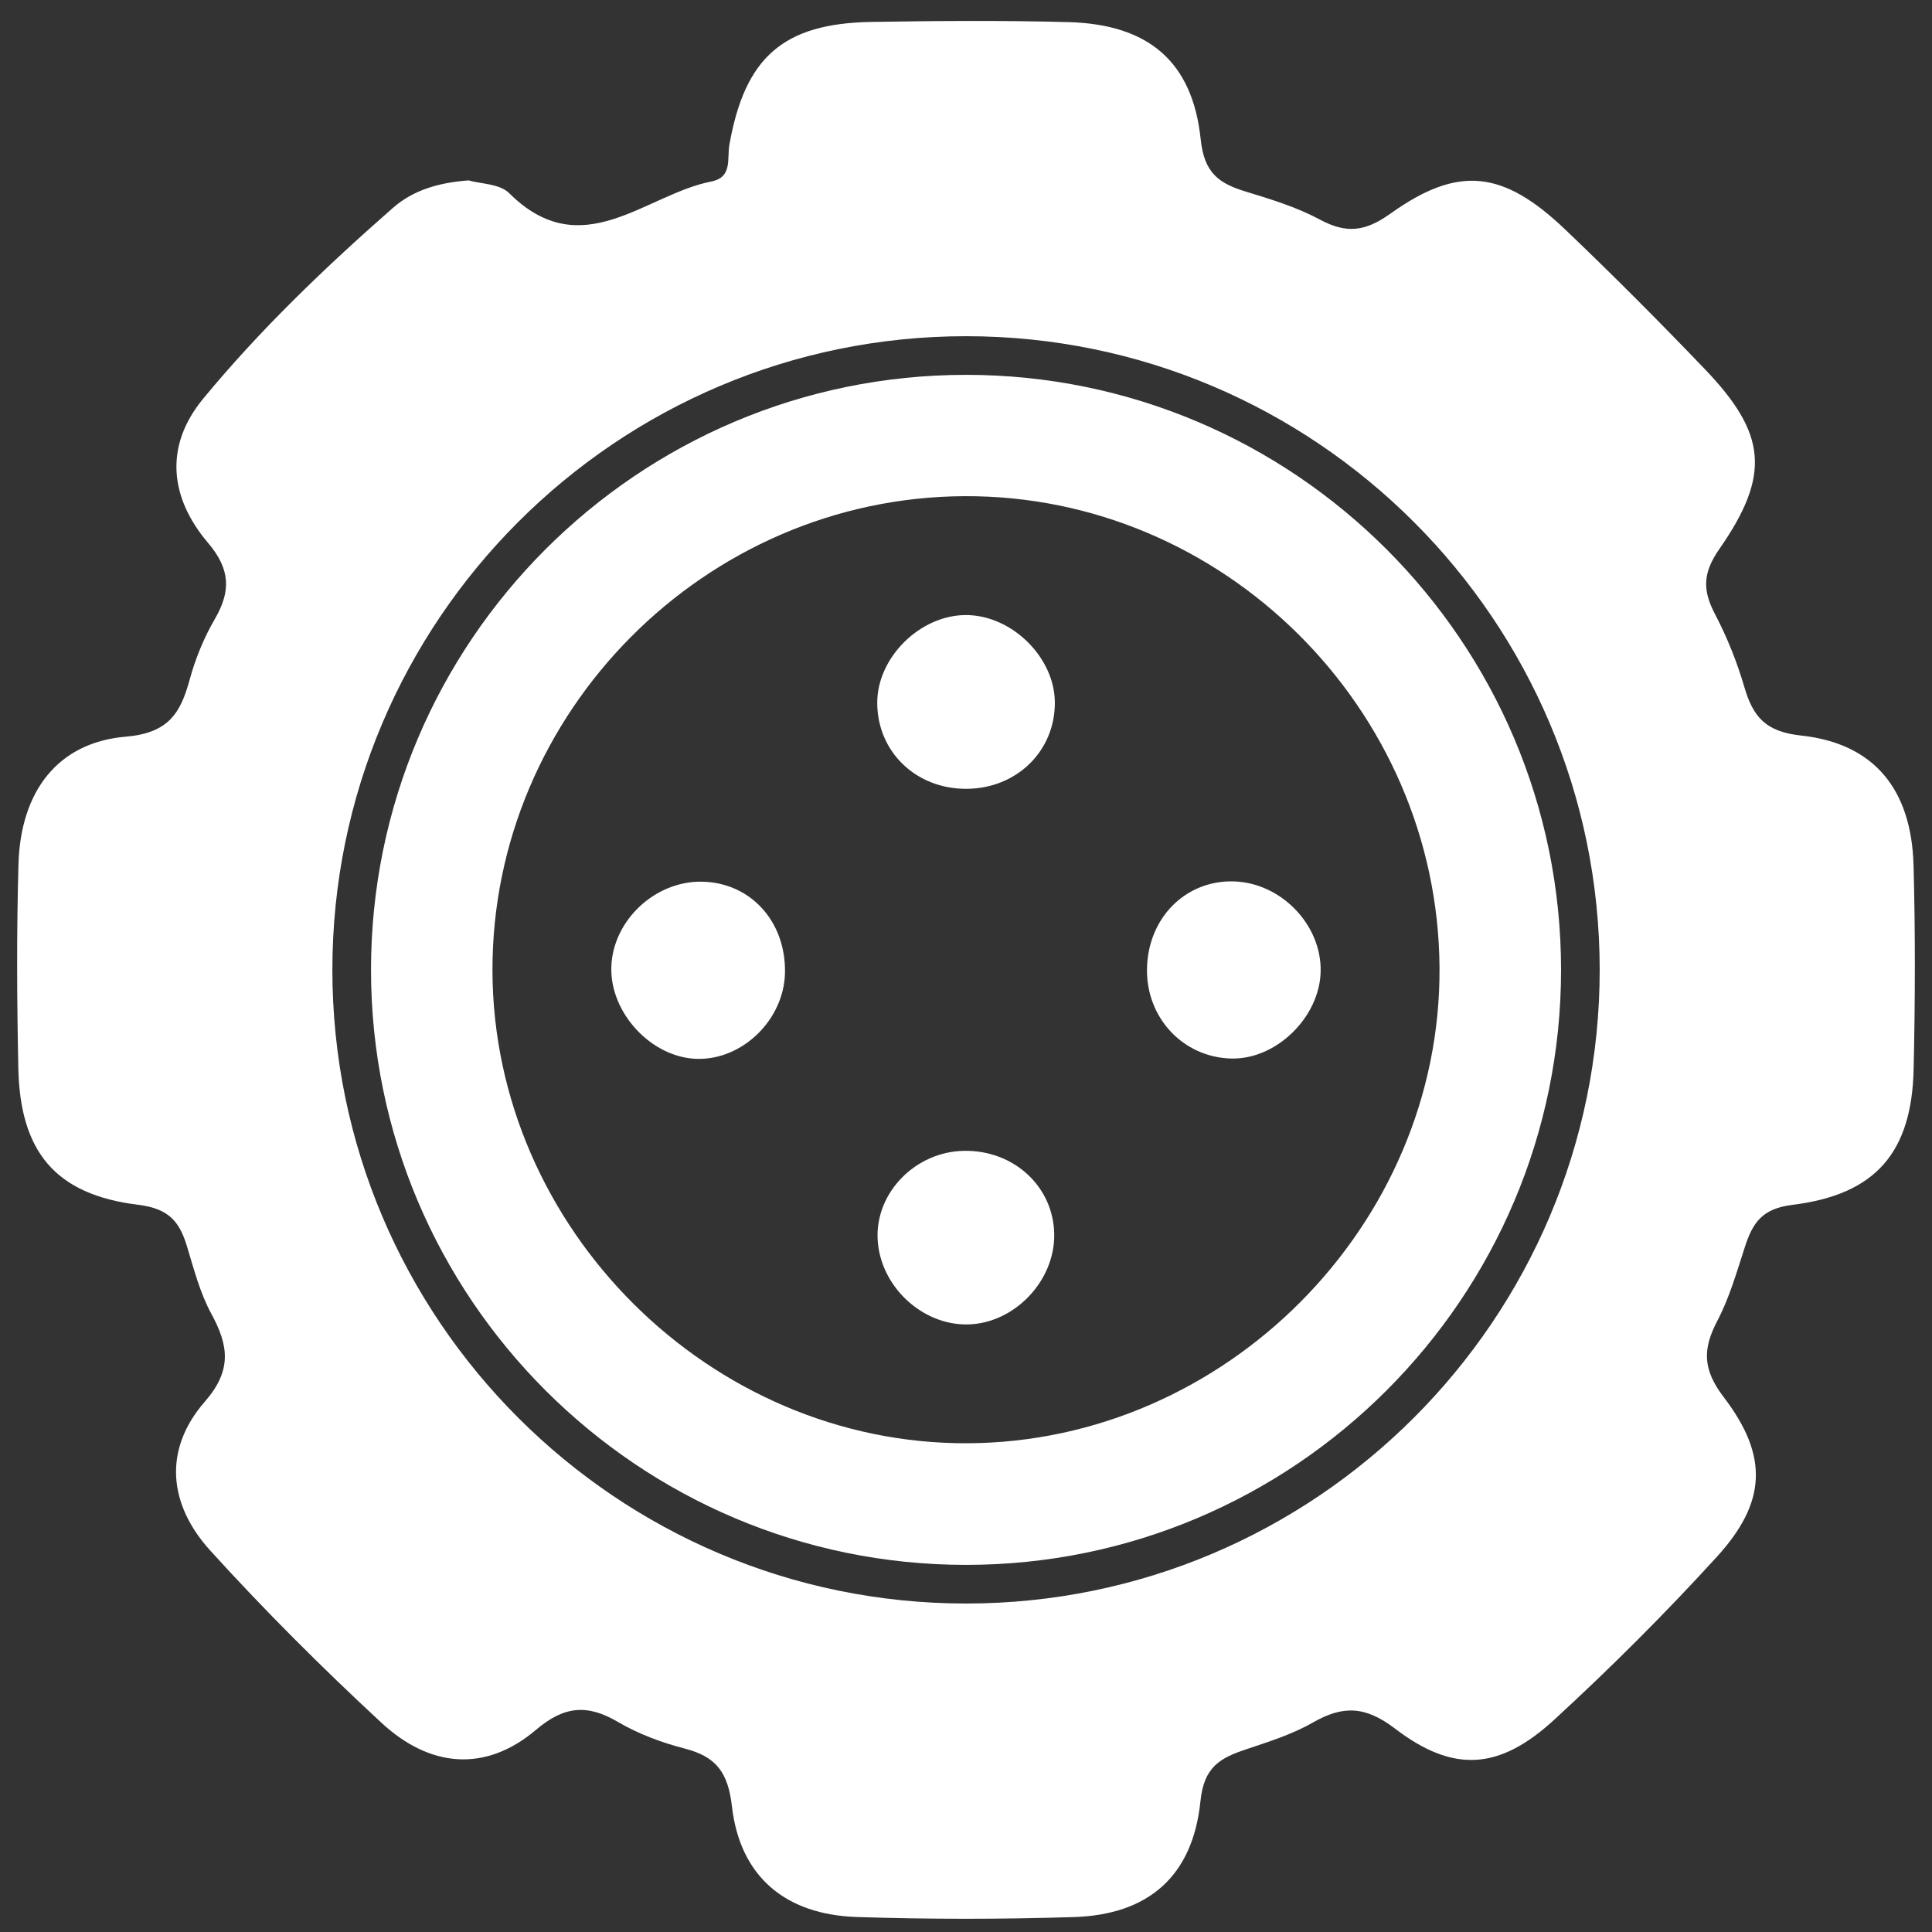 <svg xmlns="http://www.w3.org/2000/svg" width="500" height="500"><rect width="100%" height="100%" fill="#333333" stroke="none"/><path fill-rule="evenodd" clip-rule="evenodd" fill="#FFF" d="M250.102 204.147c-13.004.053-22.983-9.517-23.076-22.129-.088-11.744 10.968-22.784 22.867-22.841 11.878-.054 23.063 10.908 23.1 22.631.039 12.595-9.89 22.285-22.891 22.339zM181.694 228.179c12.536.23 21.702 10.282 21.46 23.536-.22 12.171-11.026 22.698-22.897 22.313-11.705-.382-22.389-11.886-22.048-23.739.349-12.034 11.288-22.336 23.485-22.11zM319.354 228.109c12.199.383 22.639 11.194 22.432 23.234-.204 11.864-11.454 22.871-23.097 22.604-12.484-.287-22.093-10.529-21.848-23.287.25-13.146 10.029-22.94 22.513-22.551zM249.456 297.834c12.922-.233 23.2 9.266 23.378 21.596.176 12.077-10.304 23.041-22.292 23.328-12.024.284-22.936-10.078-23.42-22.248-.476-11.973 9.845-22.456 22.334-22.676z"/><g fill-rule="evenodd" clip-rule="evenodd" fill="#FFF"><path d="M250.009 97.009c-84.911 0-153.991 69.08-153.991 153.991s69.08 153.991 153.991 153.991S404 335.911 404 251 334.92 97.009 250.009 97.009zm.419 276.504c-66.559.315-122.758-55.521-122.978-122.187-.221-66.992 55.021-122.598 122.118-122.917 66.927-.32 122.57 54.907 122.979 122.059.405 66.553-55.348 122.723-122.119 123.045z"/><path d="M495.224 223.97c-.53-19.63-10.146-31.577-29.115-33.613-9.215-.992-12.422-4.862-14.673-12.553-1.896-6.481-4.458-12.881-7.594-18.861-3.233-6.163-3.215-10.619 1.12-16.852 13.372-19.221 12.23-29.866-3.759-46.567-11.769-12.289-23.793-24.358-36.105-36.102-16.097-15.351-27.637-16.715-45.255-4.136-6.614 4.725-11.448 5.202-18.287 1.524-5.927-3.185-12.548-5.211-19.032-7.191-6.937-2.119-10.861-4.681-11.784-13.534-2.114-20.285-13.664-29.802-34.201-30.358-17.008-.463-34.042-.336-51.06-.05-22.753.383-32.695 9.125-36.71 31.75-.658 3.703.854 8.449-4.681 9.544-17.234 3.404-33.525 21.735-52.312 3.018-2.457-2.449-7.405-2.396-10.505-3.301-7.771.566-14.358 2.529-19.592 7.122-17.48 15.333-34.298 31.426-49.098 49.369-10.135 12.285-8.644 25.646 1.224 37.276 5.8 6.835 6.025 12.465 1.787 19.753-2.819 4.852-5.026 10.229-6.497 15.647-2.382 8.778-5.541 13.863-16.575 14.801-17.62 1.498-27.207 14.196-27.741 32.992-.498 17.576-.405 35.18-.039 52.762.451 21.673 9.597 32.766 31 35.387 7.849.966 10.662 4.24 12.615 10.652 1.812 5.949 3.388 12.143 6.331 17.54 4.502 8.255 5.383 14.672-1.652 22.729-10.942 12.529-9.366 26.732 1.378 38.566 14.091 15.52 28.985 30.393 44.375 44.631 12.292 11.367 26.667 13.024 39.987 1.717 7.3-6.197 13.293-6.616 21.197-1.968 5.3 3.12 11.323 5.335 17.299 6.883 8.114 2.104 11.143 6.173 12.157 14.97 2.086 18.12 13.805 27.999 32.328 28.605 18.703.609 37.455.6 56.16.014 19.196-.595 30.775-10.491 32.757-29.989.904-8.925 5.128-11.167 11.765-13.403 5.889-1.983 11.959-3.87 17.298-6.935 7.775-4.459 13.564-4.346 21.274 1.544 15.186 11.593 27.046 10.745 41.261-2.321 14.606-13.422 28.708-27.488 42.067-42.147 12.792-14.039 13.437-25.995 1.773-41.285-5.499-7.206-5.501-12.459-1.661-19.777 3.127-5.959 5.007-12.611 7.108-19.064 2.02-6.184 4.312-9.962 12.372-10.95 21.597-2.66 30.83-13.667 31.315-35.077.402-17.578.456-35.189-.02-52.762zM250.009 414.991c-90.425 0-163.991-73.566-163.991-163.991 0-90.425 73.566-163.991 163.991-163.991C340.434 87.009 414 160.575 414 251c0 90.425-73.566 163.991-163.991 163.991z"/></g></svg>